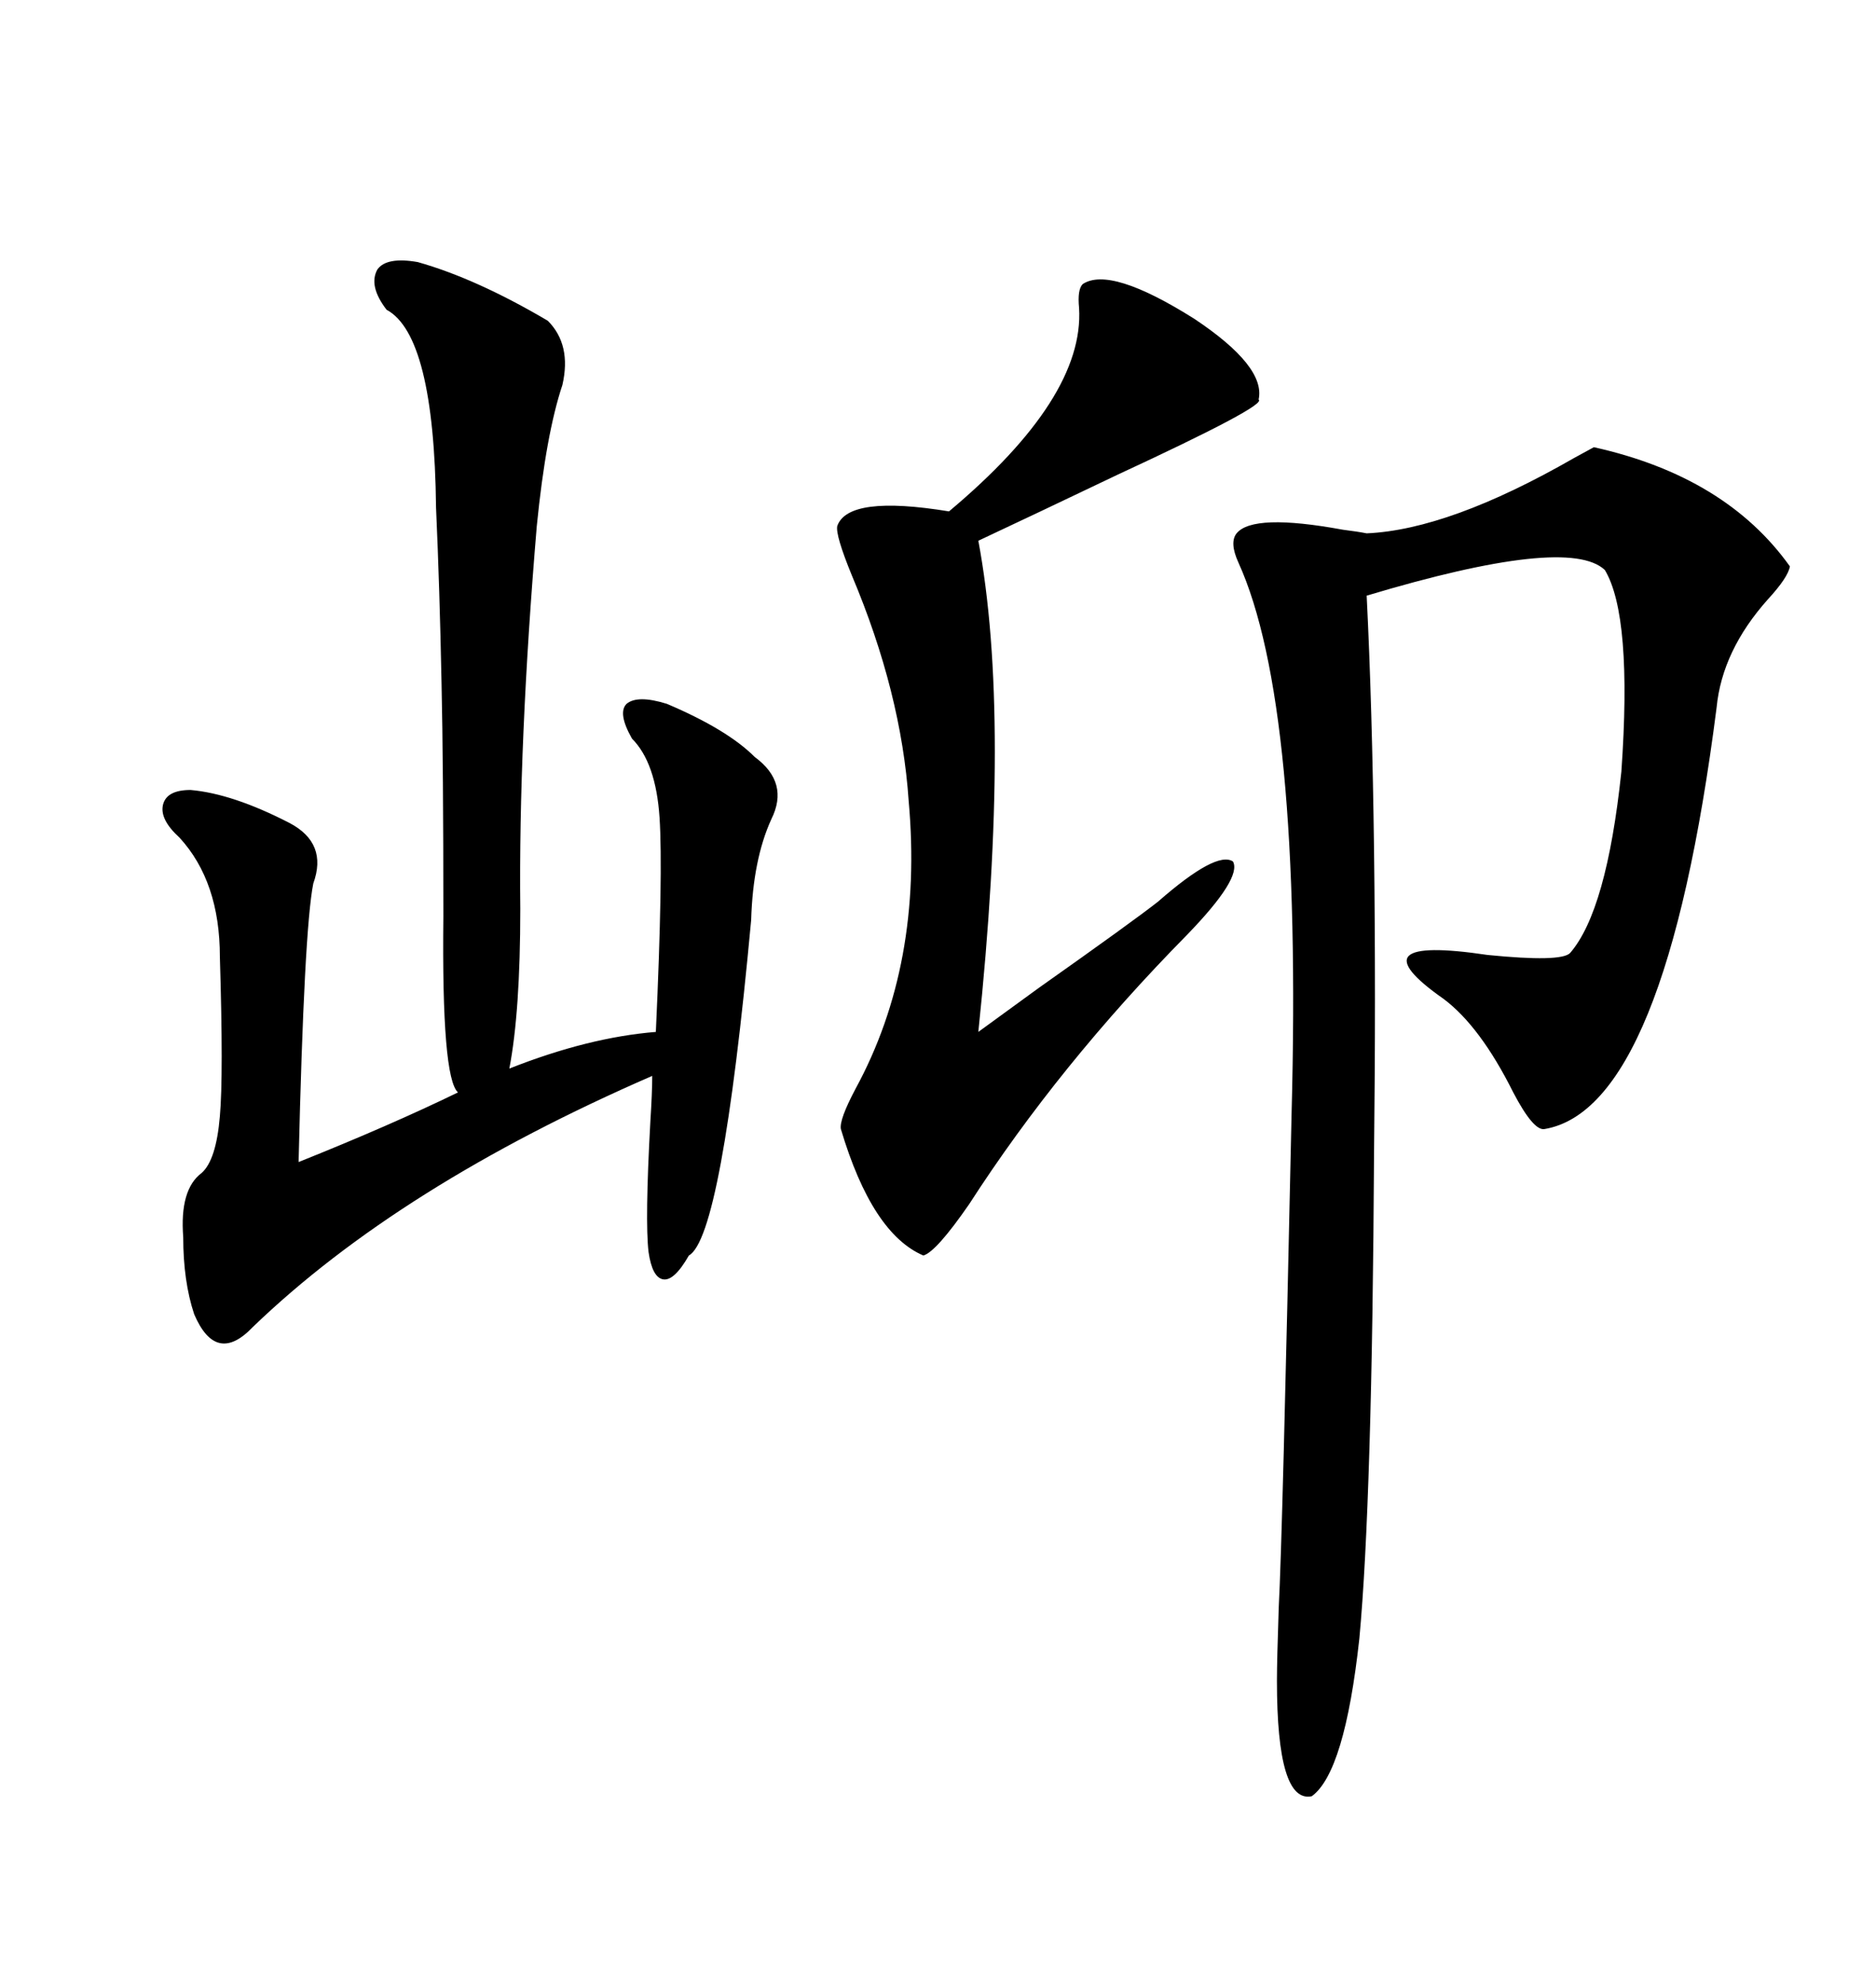 <svg xmlns="http://www.w3.org/2000/svg" xmlns:xlink="http://www.w3.org/1999/xlink" width="300" height="317.285"><path d="M254.88 71.48L254.88 71.48Q275.98 76.17 286.23 90.53L286.23 90.53Q285.94 92.29 282.71 95.80L282.71 95.80Q275.39 104.00 274.51 113.09L274.51 113.09Q266.31 177.25 246.97 180.47L246.97 180.47Q245.21 180.76 241.99 174.61L241.99 174.61Q236.72 164.06 230.86 159.67L230.86 159.67Q216.21 149.41 237.89 152.64L237.89 152.64Q249.61 153.81 251.07 152.34L251.07 152.34Q256.93 145.61 259.28 123.34L259.28 123.34Q261.04 98.44 256.64 91.11L256.64 91.11Q250.78 85.55 218.55 95.21L218.55 95.21Q219.43 112.79 219.73 135.94L219.73 135.94Q220.02 159.08 219.73 184.28L219.73 184.28Q219.43 239.94 217.38 261.91L217.38 261.91Q215.04 283.30 209.77 287.11L209.77 287.11Q204.20 288.28 204.20 268.65L204.20 268.65Q204.20 265.43 204.49 256.93L204.49 256.93Q205.08 246.09 206.54 178.13L206.54 178.13Q208.30 112.50 198.05 89.94L198.05 89.94Q196.58 86.72 197.75 85.25L197.75 85.25Q200.39 82.03 214.75 84.67L214.75 84.67Q217.09 84.96 218.55 85.25L218.55 85.25Q231.74 84.67 251.66 73.24L251.66 73.24Q254.30 71.78 254.88 71.48ZM66.80 41.89L66.80 41.89Q76.17 44.53 87.60 51.27L87.60 51.27Q91.41 55.08 89.94 61.52L89.94 61.52Q87.30 69.43 85.84 84.08L85.84 84.08Q82.91 118.95 83.20 145.31L83.20 145.31Q83.20 161.72 81.45 170.80L81.45 170.80Q94.04 165.82 104.88 164.94L104.88 164.94Q106.05 139.45 105.47 130.66L105.47 130.66Q104.88 121.88 101.07 118.07L101.07 118.07Q98.73 113.96 100.20 112.50L100.20 112.50Q101.95 111.04 106.64 112.50L106.64 112.50Q116.31 116.60 120.70 121.00L120.70 121.00Q126.27 125.10 123.34 130.96L123.34 130.96Q120.41 137.40 120.12 147.07L120.12 147.07Q115.43 197.75 110.16 200.68L110.16 200.68Q107.81 204.79 106.05 204.49L106.05 204.49Q104.30 204.20 103.71 200.10L103.71 200.10Q103.13 195.12 104.00 179.30L104.00 179.30Q104.30 174.61 104.30 171.97L104.30 171.97Q63.87 189.55 40.43 212.11L40.43 212.11Q34.57 218.26 31.05 210.06L31.05 210.06Q29.30 204.79 29.30 197.75L29.30 197.75Q28.71 190.14 32.23 187.50L32.23 187.50Q34.57 185.45 35.16 178.42L35.16 178.42Q35.74 171.97 35.16 152.93L35.16 152.93Q35.16 140.92 28.71 133.89L28.71 133.89Q25.49 130.96 26.07 128.61L26.07 128.61Q26.66 126.27 30.47 126.27L30.47 126.27Q37.21 126.86 46.29 131.54L46.29 131.54Q52.44 134.77 50.10 141.21L50.10 141.21Q48.63 148.54 47.75 185.74L47.75 185.74Q62.40 179.88 73.24 174.61L73.24 174.61Q70.61 172.27 70.90 146.48L70.90 146.48Q70.90 122.17 70.61 109.28L70.61 109.28Q70.31 94.04 69.73 81.15L69.73 81.15Q69.43 53.61 61.82 49.51L61.82 49.51Q58.89 45.70 60.35 43.07L60.35 43.07Q61.82 41.02 66.80 41.89ZM173.14 45.41L173.14 45.41Q177.54 42.48 191.02 50.98L191.02 50.98Q202.44 58.59 201.27 63.87L201.27 63.87Q202.73 64.75 178.71 75.88L178.71 75.88Q165.23 82.32 156.45 86.43L156.45 86.43Q161.72 114.55 156.45 164.94L156.45 164.94Q159.67 162.60 166.11 157.91L166.11 157.91Q181.05 147.36 185.16 144.14L185.16 144.14Q194.53 135.94 197.17 137.70L197.17 137.70Q198.63 140.33 189.84 149.41L189.84 149.41Q169.34 170.21 154.98 192.48L154.98 192.48Q149.71 200.10 147.66 200.68L147.66 200.68Q139.45 197.17 134.47 180.47L134.47 180.47Q134.18 179.00 136.82 174.02L136.82 174.02Q147.66 154.10 145.31 128.03L145.31 128.03Q144.14 110.74 136.23 91.99L136.23 91.99Q133.59 85.55 133.89 84.08L133.89 84.08Q135.64 79.10 151.76 81.74L151.76 81.74Q173.44 63.57 172.56 49.22L172.56 49.22Q172.27 46.29 173.14 45.41Z"/></svg>
